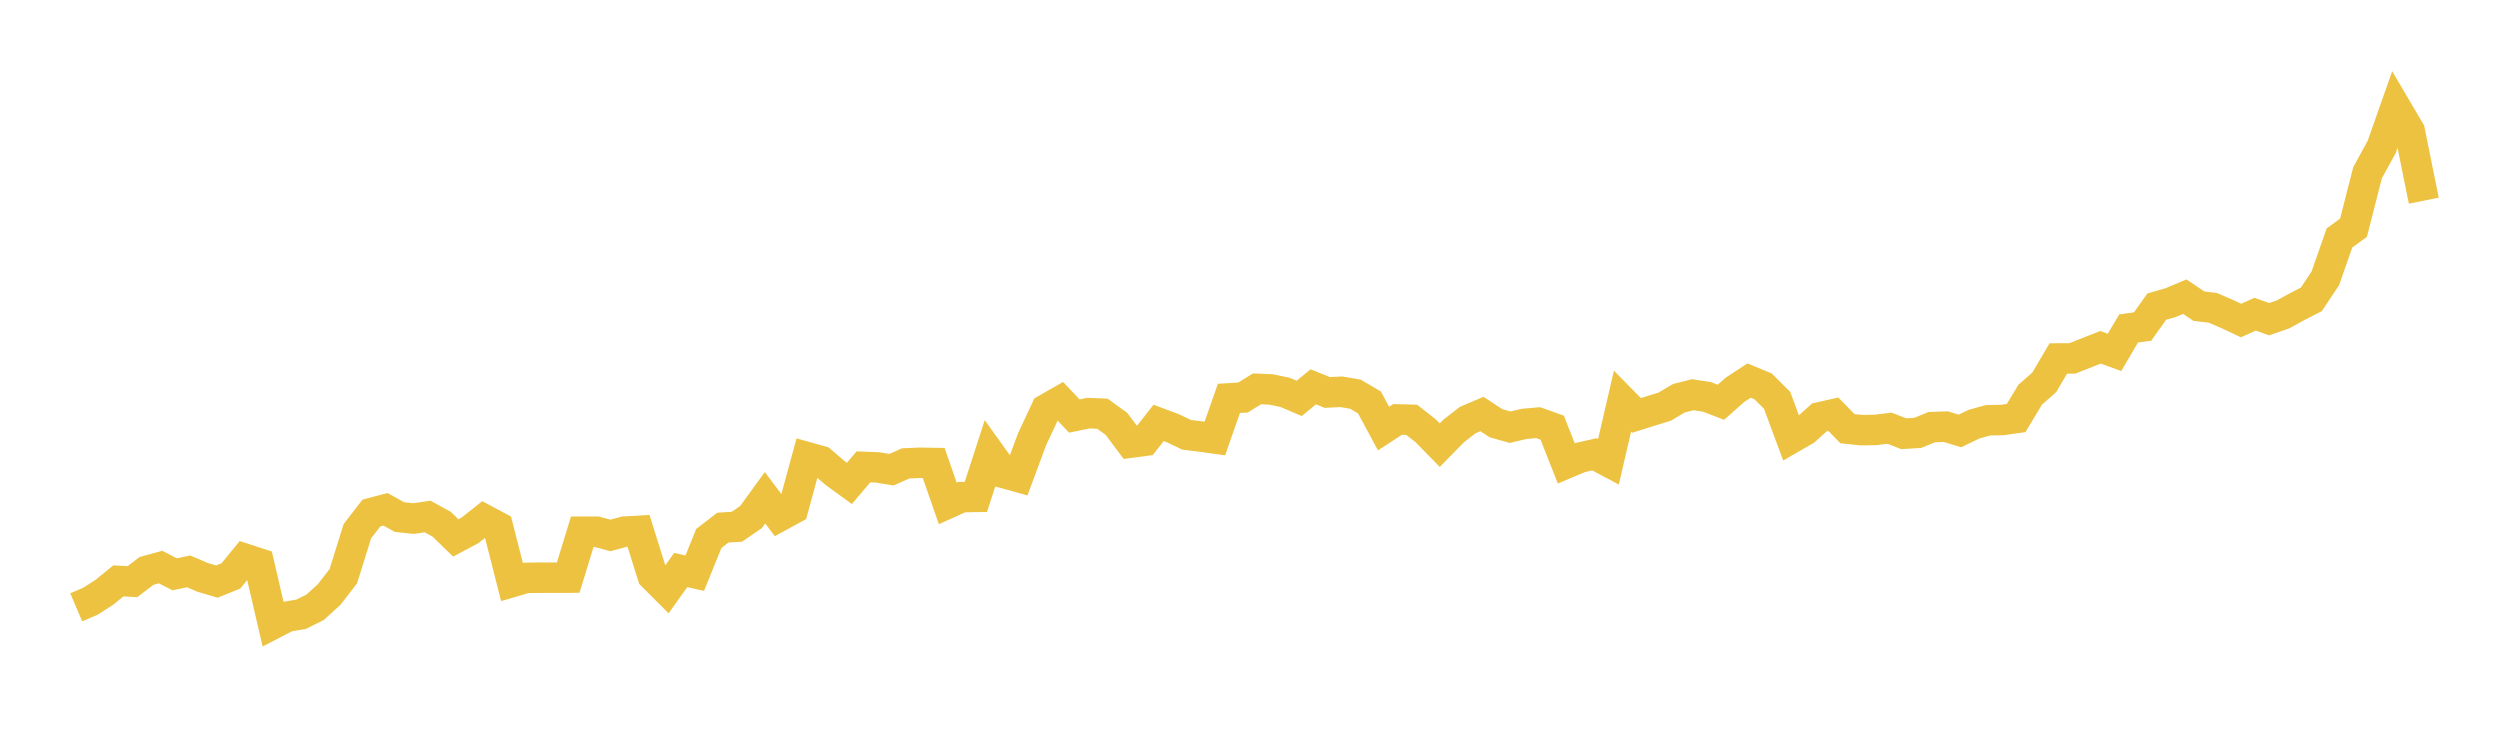 <svg width="164" height="48" xmlns="http://www.w3.org/2000/svg" xmlns:xlink="http://www.w3.org/1999/xlink"><path fill="none" stroke="rgb(237,194,64)" stroke-width="2" d="M5,39.84L5.922,39.448L6.844,38.855L7.766,38.107L8.689,38.155L9.611,37.453L10.533,37.199L11.455,37.673L12.377,37.482L13.299,37.877L14.222,38.152L15.144,37.782L16.066,36.654L16.988,36.955L17.91,40.929L18.832,40.452L19.754,40.297L20.677,39.834L21.599,38.994L22.521,37.8L23.443,34.848L24.365,33.655L25.287,33.411L26.21,33.921L27.132,34.017L28.054,33.884L28.976,34.39L29.898,35.288L30.82,34.799L31.743,34.068L32.665,34.562L33.587,38.182L34.509,37.911L35.431,37.895L36.353,37.898L37.275,37.892L38.198,34.878L39.12,34.878L40.042,35.125L40.964,34.875L41.886,34.822L42.808,37.765L43.731,38.69L44.653,37.393L45.575,37.601L46.497,35.324L47.419,34.612L48.341,34.554L49.263,33.922L50.186,32.65L51.108,33.881L52.03,33.379L52.952,29.992L53.874,30.251L54.796,31.04L55.719,31.711L56.641,30.627L57.563,30.661L58.485,30.812L59.407,30.399L60.329,30.36L61.251,30.373L62.174,33.026L63.096,32.61L64.018,32.596L64.94,29.752L65.862,31.036L66.784,31.291L67.707,28.808L68.629,26.841L69.551,26.314L70.473,27.292L71.395,27.103L72.317,27.14L73.24,27.808L74.162,29.04L75.084,28.917L76.006,27.742L76.928,28.085L77.85,28.525L78.772,28.637L79.695,28.766L80.617,26.134L81.539,26.078L82.461,25.508L83.383,25.548L84.305,25.741L85.228,26.134L86.15,25.374L87.072,25.746L87.994,25.701L88.916,25.859L89.838,26.403L90.76,28.115L91.683,27.514L92.605,27.538L93.527,28.262L94.449,29.202L95.371,28.262L96.293,27.551L97.216,27.16L98.138,27.763L99.06,28.024L99.982,27.807L100.904,27.726L101.826,28.056L102.749,30.401L103.671,30.013L104.593,29.804L105.515,30.293L106.437,26.314L107.359,27.251L108.281,26.96L109.204,26.677L110.126,26.127L111.048,25.894L111.97,26.034L112.892,26.388L113.814,25.571L114.737,24.965L115.659,25.346L116.581,26.267L117.503,28.752L118.425,28.219L119.347,27.382L120.269,27.175L121.192,28.122L122.114,28.219L123.036,28.203L123.958,28.091L124.88,28.452L125.802,28.397L126.725,28.02L127.647,27.989L128.569,28.271L129.491,27.826L130.413,27.57L131.335,27.552L132.257,27.424L133.18,25.893L134.102,25.083L135.024,23.516L135.946,23.511L136.868,23.147L137.79,22.783L138.713,23.116L139.635,21.549L140.557,21.418L141.479,20.115L142.401,19.849L143.323,19.461L144.246,20.084L145.168,20.196L146.09,20.594L147.012,21.026L147.934,20.612L148.856,20.939L149.778,20.62L150.701,20.11L151.623,19.639L152.545,18.253L153.467,15.611L154.389,14.941L155.311,11.332L156.234,9.647L157.156,7.032L158.078,8.601L159,13.163"></path></svg>